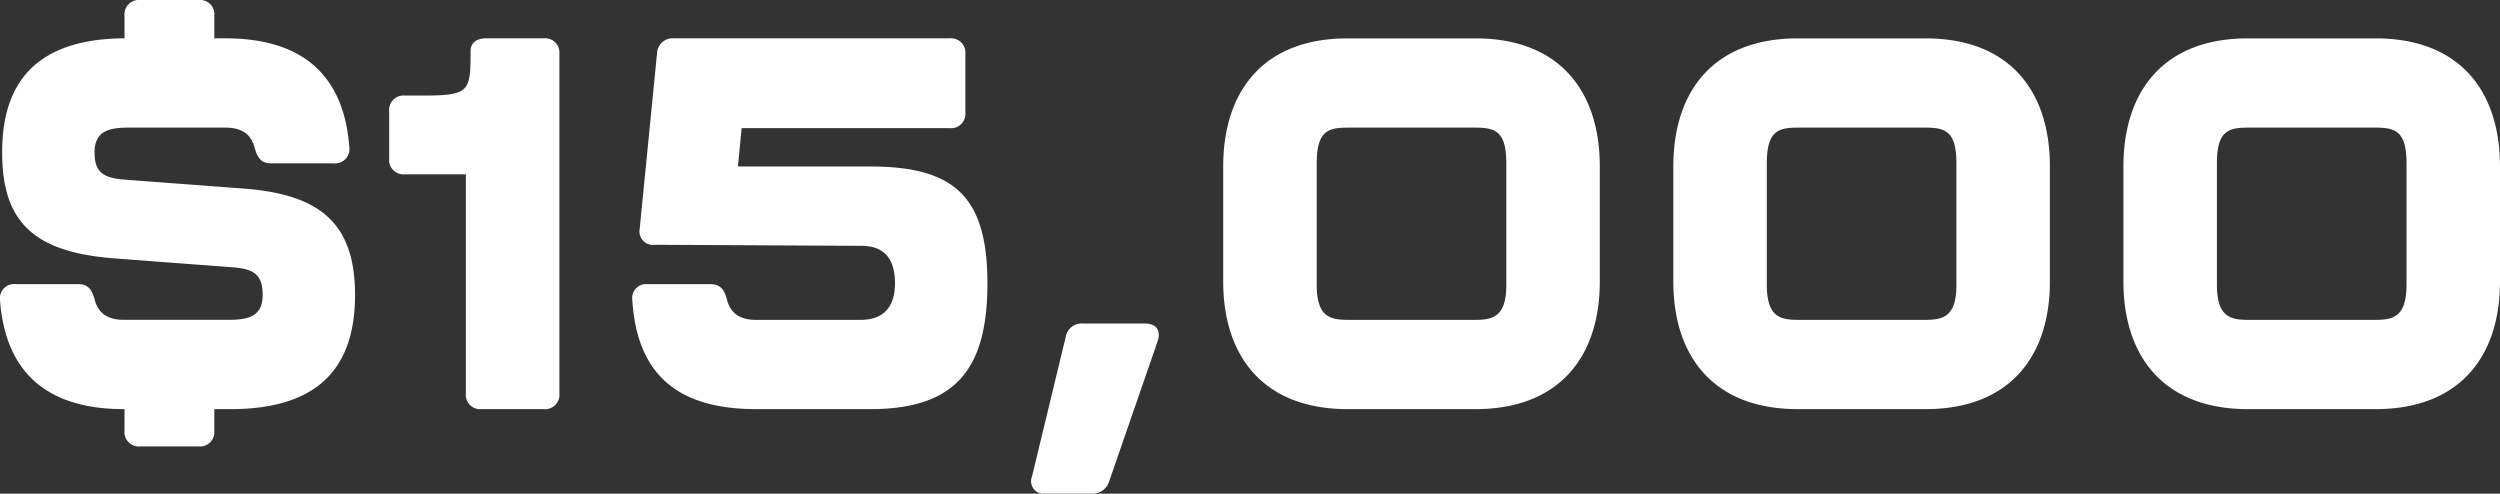 <svg xmlns="http://www.w3.org/2000/svg" width="314.164" height="62.04" viewBox="0 0 314.164 62.04">
  <rect x="0" y="0" width="314.164" height="62.04" fill="#333333" stroke="none"/>
  <path id="_15000" data-name="15000" d="M-126.654-27.72l-14.916-1.122c-2.706-.2-3.762-.99-3.762-3.366s1.254-3.168,4.158-3.168H-128.9c2.046,0,3.234.792,3.7,2.574.33,1.254.858,1.914,2.046,1.914h7.854a1.8,1.8,0,0,0,1.98-2.046c-.66-8.778-5.61-13.662-15.576-13.662h-1.386v-2.838a1.806,1.806,0,0,0-1.98-1.98h-7.326a1.806,1.806,0,0,0-1.98,1.98V-46.6c-10.956.066-15.378,5.412-15.378,14.322,0,8.778,3.96,12.54,14.058,13.332l14.916,1.122c2.706.2,3.762.99,3.762,3.432,0,2.376-1.254,3.168-4.158,3.168h-13.266c-2.046,0-3.234-.792-3.7-2.574-.33-1.254-.858-1.914-2.046-1.914h-7.854a1.8,1.8,0,0,0-1.98,2.046C-156.552-4.884-151.6,0-141.636,0h.066V2.706a1.806,1.806,0,0,0,1.98,1.98h7.326a1.806,1.806,0,0,0,1.98-1.98V0h2.046C-117.084,0-112.6-5.346-112.6-14.322-112.6-23.034-116.622-26.994-126.654-27.72ZM-96.69,0H-88.9a1.806,1.806,0,0,0,1.98-1.98V-44.616A1.806,1.806,0,0,0-88.9-46.6H-96.1c-1.254,0-1.98.594-1.98,1.584,0,5.148-.132,5.61-6.072,5.61h-2.178a1.806,1.806,0,0,0-1.98,1.98v5.94a1.806,1.806,0,0,0,1.98,1.98h7.656V-1.98A1.806,1.806,0,0,0-96.69,0Zm34.518,0H-47.85c10.758,0,14.718-5.082,14.718-15.774,0-10.758-3.96-14.718-14.718-14.718H-64.482l.462-4.818h26.136a1.806,1.806,0,0,0,1.98-1.98v-7.326a1.806,1.806,0,0,0-1.98-1.98h-34.65a1.95,1.95,0,0,0-2.112,1.848L-76.824-22.7a1.7,1.7,0,0,0,1.914,2.046l25.938.132c2.706,0,4.224,1.452,4.224,4.686,0,3.036-1.452,4.62-4.356,4.62H-62.172c-2.046,0-3.234-.792-3.7-2.574-.33-1.254-.858-1.914-2.046-1.914h-7.92a1.752,1.752,0,0,0-1.914,2.046C-77.154-4.422-72.138,0-62.172,0Zm36.366,10.626h5.742A2.2,2.2,0,0,0-17.82,9.042l6.072-17.556c.462-1.32-.132-2.244-1.584-2.244H-21.12A2.036,2.036,0,0,0-23.3-9.042l-4.224,17.49A1.59,1.59,0,0,0-25.806,10.626ZM12.144,0H28.182c10.56,0,15.642-6.6,15.642-16.038V-30.492c0-9.5-5.082-16.1-15.642-16.1H12.144C1.584-46.6-3.5-40-3.5-30.492v14.454C-3.5-6.6,1.584,0,12.144,0Zm0-11.22c-2.31,0-3.894-.462-3.894-4.422V-30.888c0-4.026,1.386-4.488,3.894-4.488H28.182c2.508,0,3.894.462,3.894,4.488v15.246c0,3.96-1.584,4.422-3.894,4.422ZM68.706,0H84.744c10.56,0,15.642-6.6,15.642-16.038V-30.492c0-9.5-5.082-16.1-15.642-16.1H68.706c-10.56,0-15.642,6.6-15.642,16.1v14.454C53.064-6.6,58.146,0,68.706,0Zm0-11.22c-2.31,0-3.894-.462-3.894-4.422V-30.888c0-4.026,1.386-4.488,3.894-4.488H84.744c2.508,0,3.894.462,3.894,4.488v15.246c0,3.96-1.584,4.422-3.894,4.422ZM125.268,0h16.038c10.56,0,15.642-6.6,15.642-16.038V-30.492c0-9.5-5.082-16.1-15.642-16.1H125.268c-10.56,0-15.642,6.6-15.642,16.1v14.454C109.626-6.6,114.708,0,125.268,0Zm0-11.22c-2.31,0-3.894-.462-3.894-4.422V-30.888c0-4.026,1.386-4.488,3.894-4.488h16.038c2.508,0,3.894.462,3.894,4.488v15.246c0,3.96-1.584,4.422-3.894,4.422Z" transform="translate(157.216 51.414)" fill="#fff"/>
</svg>

